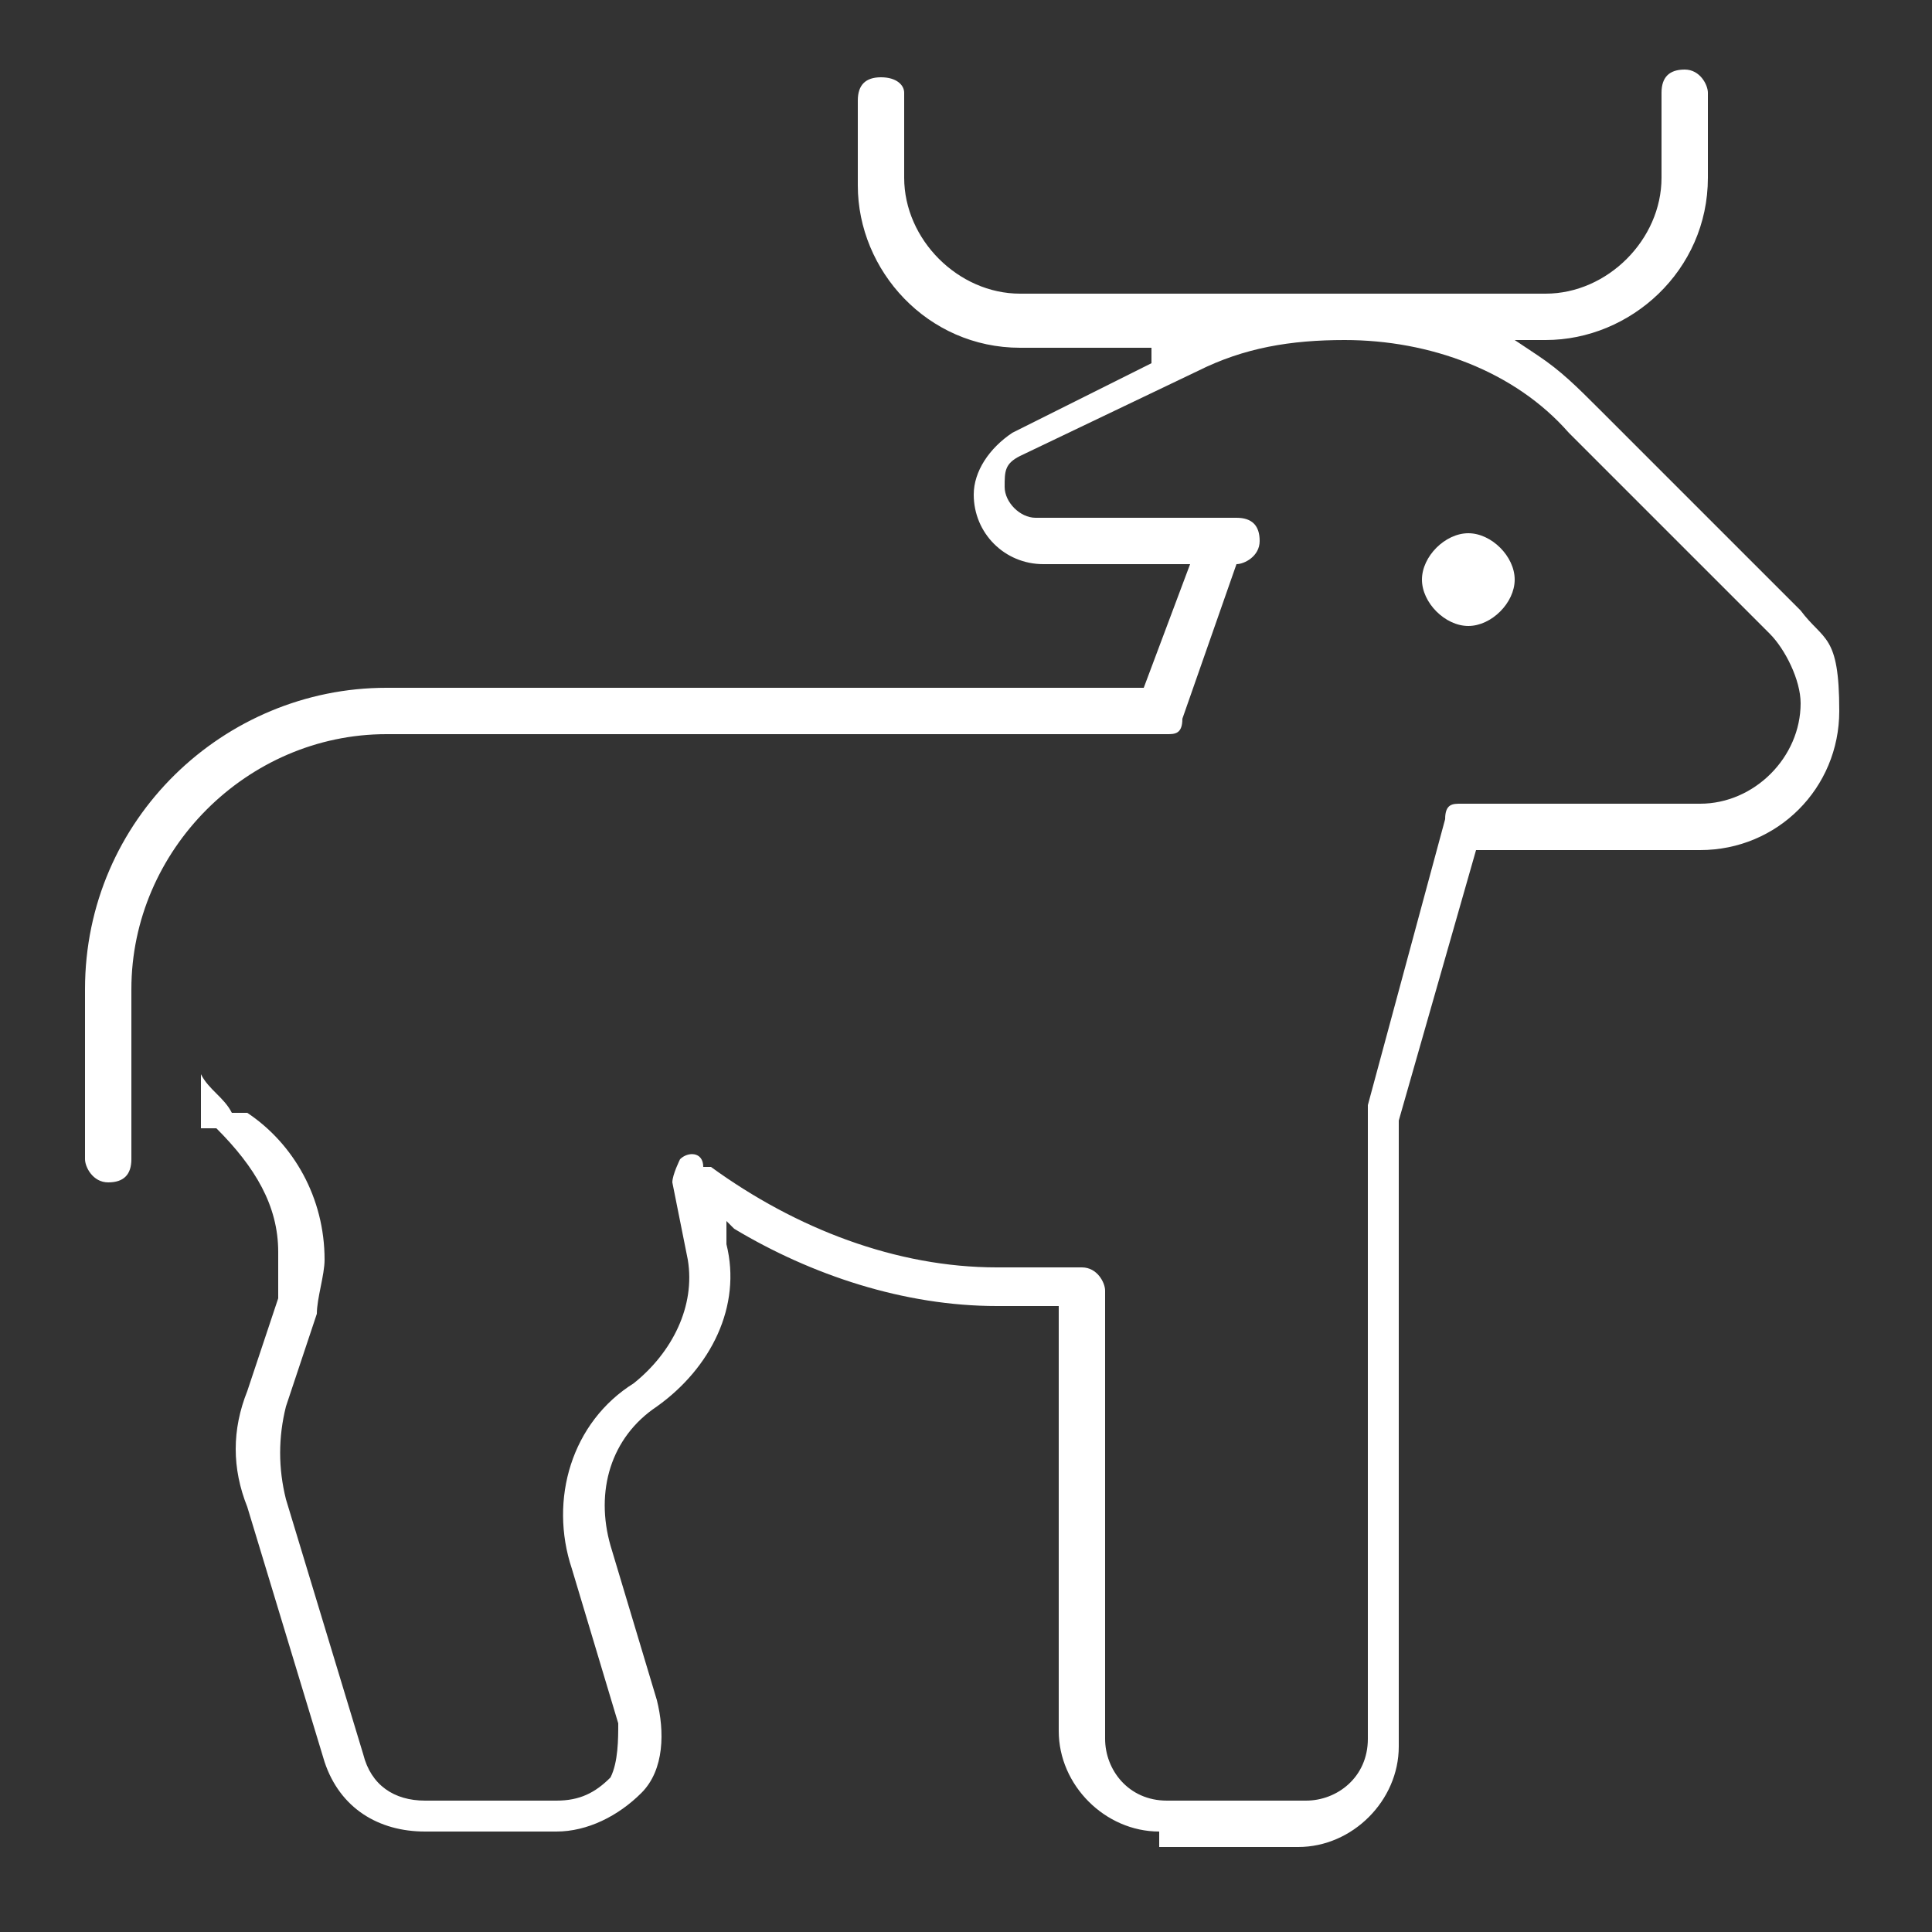 <svg width="25" height="25" viewBox="0 0 25 25" fill="none" xmlns="http://www.w3.org/2000/svg">
<rect x="0" y="0" width="25" height="25" fill="#333333" stroke="none"/>
<path d="M15 23.9H16.8C17.5 23.9 18.1 23.3 18.1 22.6V15C18.1 14.8 18.1 14.7 18.1 14.5L19.1 11H22C23 11 23.8 10.2 23.8 9.2C23.8 8.2 23.6 8.3 23.3 7.9L20.7 5.3C20.4 5 20.2 4.8 19.9 4.6L19.6 4.4H20C21.1 4.4 22.1 3.5 22.1 2.3V1.2C22.1 1.1 22 0.9 21.8 0.9C21.6 0.9 21.5 1 21.5 1.2V2.3C21.5 3.1 20.8 3.8 20 3.8H13.2C12.4 3.8 11.7 3.1 11.7 2.3V1.2C11.7 1.1 11.6 1 11.4 1C11.2 1 11.1 1.1 11.1 1.3V2.4C11.1 3.5 12 4.5 13.2 4.5H14.9V4.7L13.1 5.6C12.8 5.8 12.6 6.1 12.6 6.4C12.6 6.9 13 7.3 13.5 7.3H15.4L14.8 8.9H5C2.9 8.9 1.1 10.6 1.1 12.8V15C1.1 15.1 1.2 15.3 1.4 15.3C1.6 15.3 1.7 15.2 1.7 15V12.8C1.7 11 3.2 9.5 5 9.5H15.1C15.2 9.5 15.3 9.5 15.3 9.3L16 7.3C16.1 7.3 16.3 7.2 16.3 7C16.3 6.8 16.2 6.7 16 6.7H13.4C13.2 6.7 13 6.5 13 6.3C13 6.1 13 6 13.2 5.9L15.5 4.8C16.1 4.5 16.7 4.4 17.4 4.4C18.5 4.4 19.6 4.8 20.3 5.6L22.9 8.2C23.1 8.4 23.3 8.8 23.3 9.1C23.3 9.8 22.7 10.4 22 10.4H18.9C18.8 10.4 18.7 10.4 18.7 10.6L17.7 14.3C17.7 14.5 17.7 14.7 17.7 14.9V22.5C17.7 23 17.3 23.3 16.9 23.3H15.1C14.6 23.3 14.3 22.9 14.3 22.5V16.7C14.3 16.6 14.2 16.4 14 16.4H12.9C11.6 16.4 10.3 15.9 9.2 15.1H9.1C9.1 14.9 8.9 14.9 8.8 15C8.8 15 8.7 15.2 8.7 15.3L8.9 16.3C9 16.9 8.7 17.5 8.2 17.9C7.4 18.4 7.1 19.4 7.4 20.3L8 22.3C8 22.5 8 22.8 7.9 23C7.7 23.2 7.5 23.3 7.2 23.3H5.5C5.1 23.3 4.8 23.1 4.7 22.7L3.7 19.4C3.6 19 3.6 18.6 3.7 18.2L4.1 17C4.1 16.8 4.2 16.5 4.2 16.3C4.2 15.5 3.8 14.8 3.2 14.4H3C2.9 14.2 2.7 14.1 2.6 13.9V14.6H2.8C3.3 15.1 3.6 15.6 3.6 16.2C3.6 16.8 3.6 16.6 3.6 16.8L3.2 18C3 18.5 3 19 3.2 19.5L4.2 22.8C4.4 23.4 4.9 23.7 5.5 23.7H7.2C7.6 23.7 8 23.5 8.3 23.2C8.6 22.9 8.6 22.4 8.5 22L7.9 20C7.7 19.3 7.9 18.6 8.5 18.2C9.2 17.7 9.6 16.9 9.4 16.1V15.8L9.5 15.9C10.5 16.5 11.7 16.9 12.9 16.9H13.7V22.4C13.7 23.1 14.3 23.7 15 23.7V23.9Z" fill="white"/>
<path d="M19 8.1C19.3 8.1 19.6 7.8 19.6 7.5C19.6 7.2 19.3 6.9 19 6.9C18.7 6.9 18.4 7.2 18.4 7.5C18.4 7.8 18.7 8.1 19 8.1Z" fill="white"/>
</svg>
